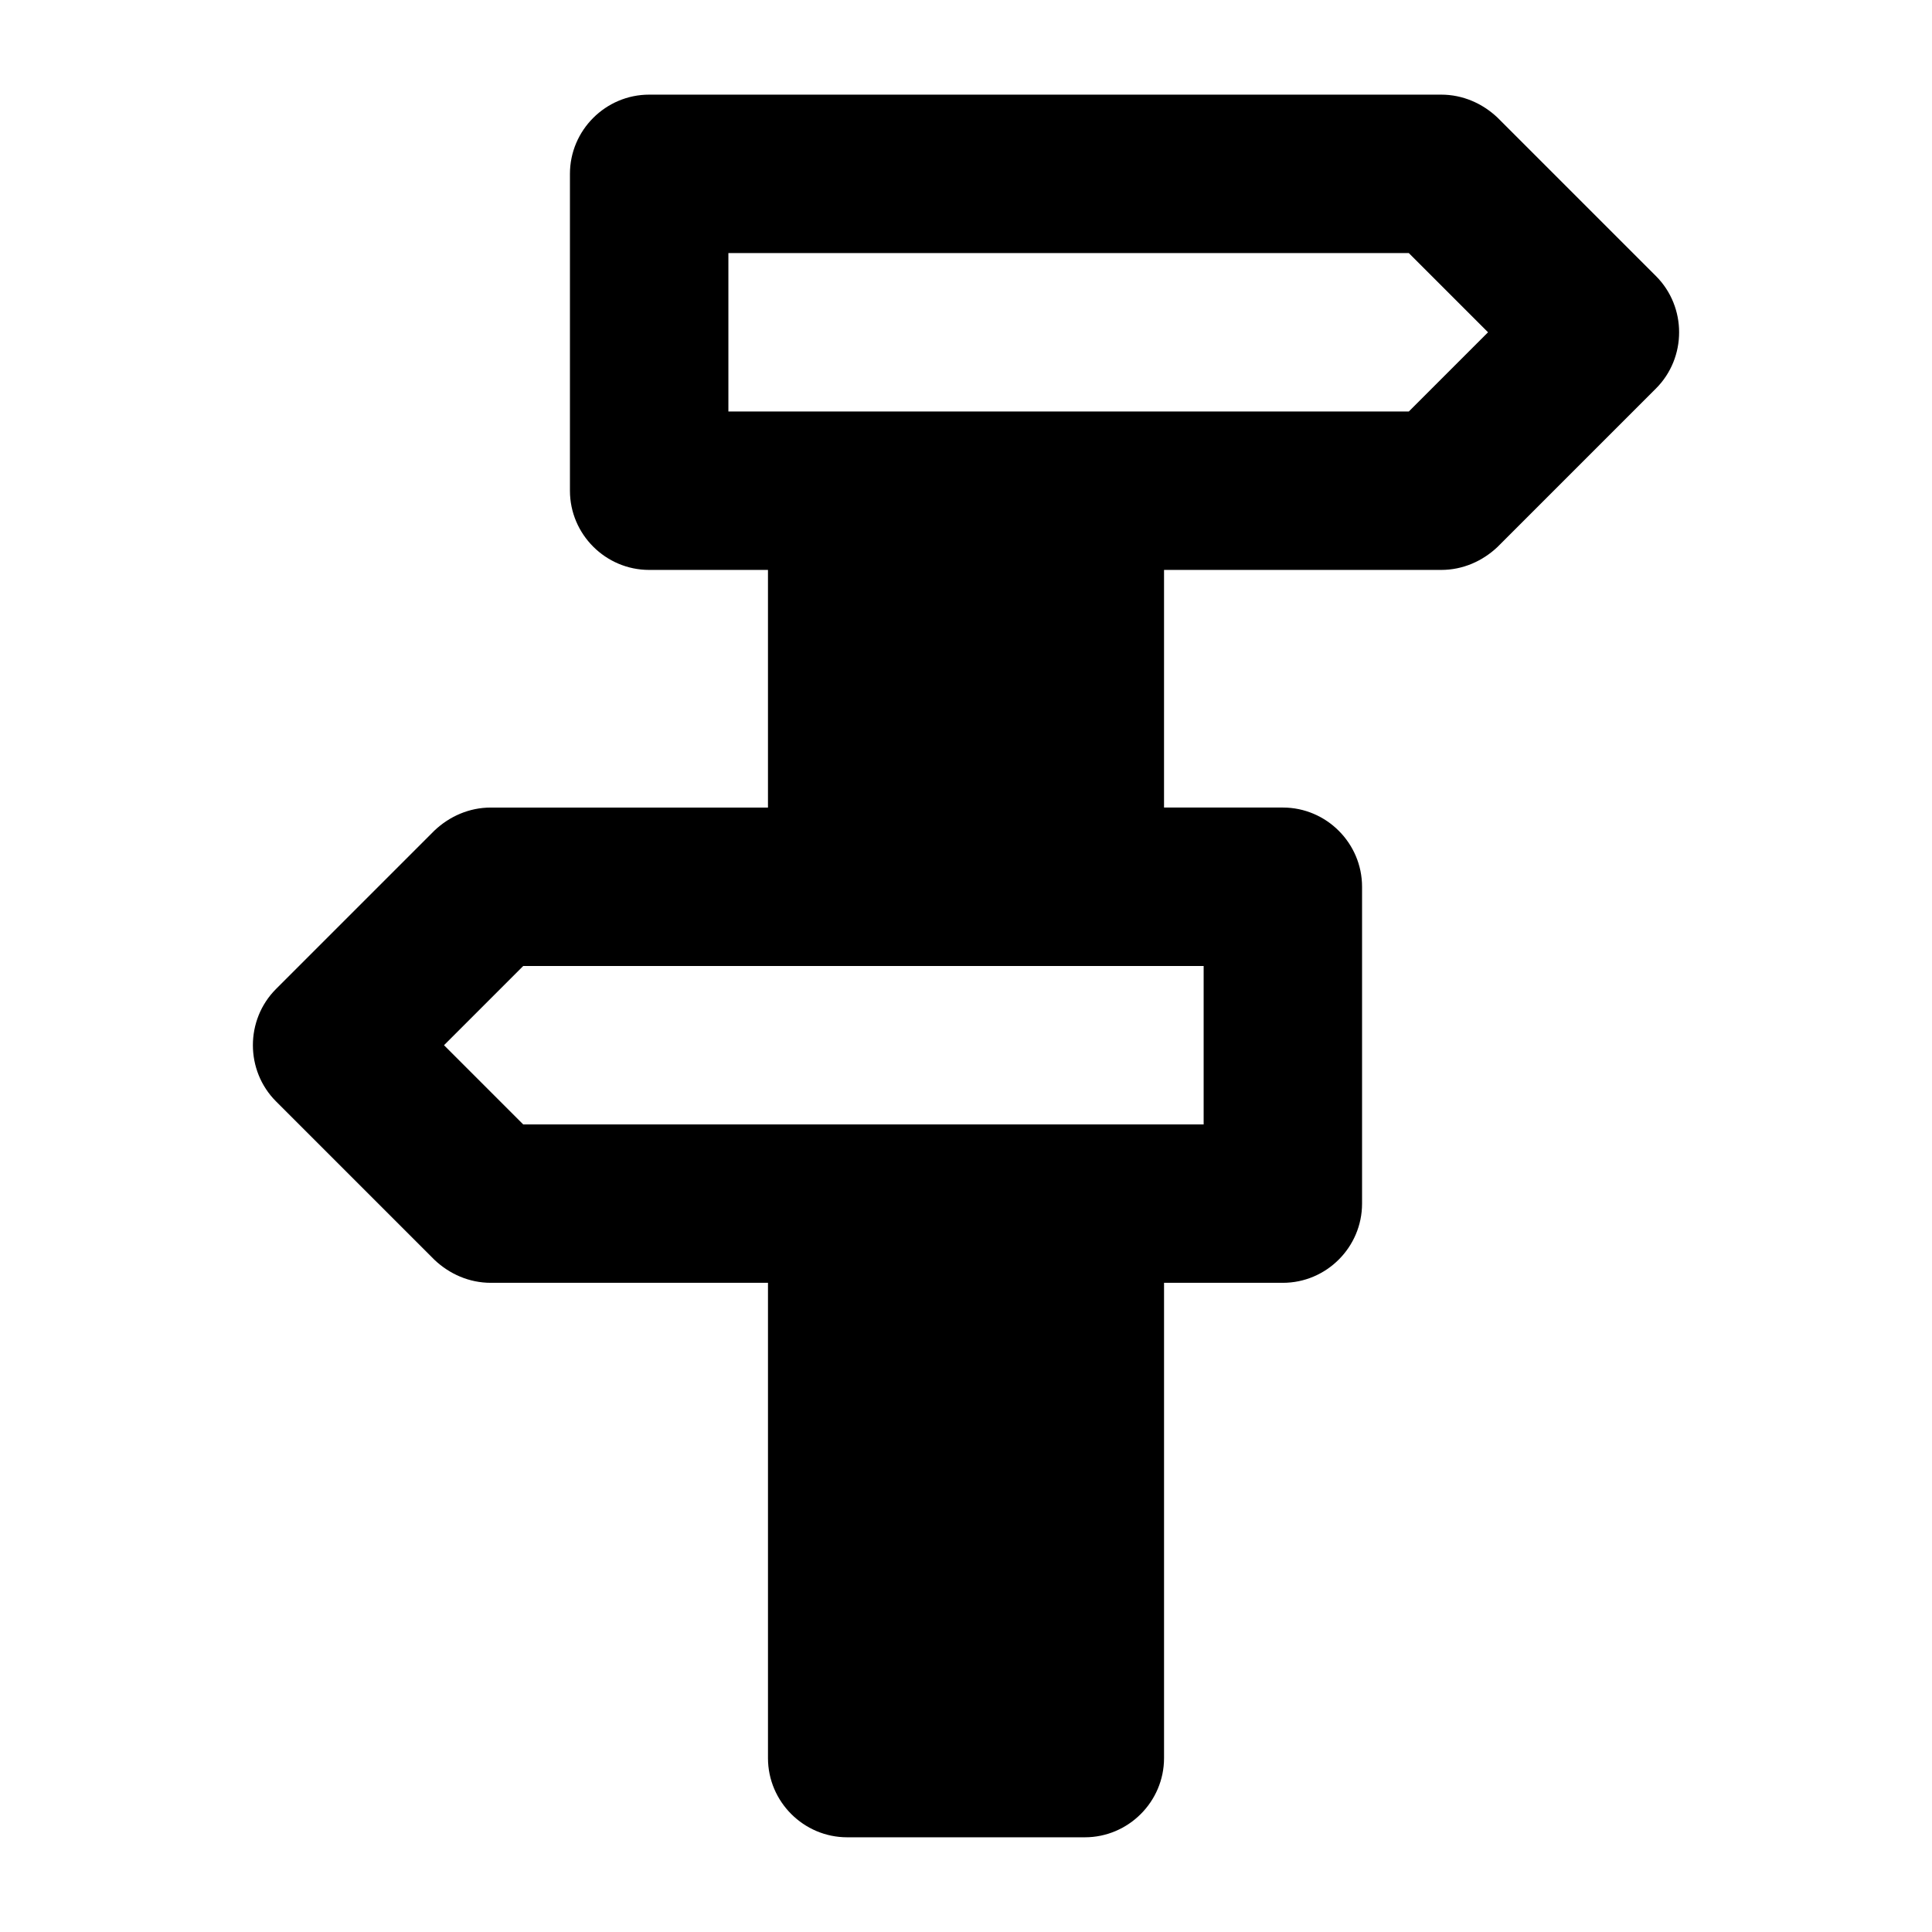 <?xml version="1.0" encoding="UTF-8"?>
<!-- Uploaded to: ICON Repo, www.iconrepo.com, Generator: ICON Repo Mixer Tools -->
<svg fill="#000000" width="800px" height="800px" version="1.1" viewBox="144 144 512 512" xmlns="http://www.w3.org/2000/svg">
 <path d="m217.16 435.89 41.984 41.984c3.988 3.777 9.238 6.086 14.906 6.086h73.473v125.95c0 11.547 9.445 20.992 20.992 20.992h62.977c11.547 0 20.992-9.445 20.992-20.992v-125.95h31.484c11.547 0 20.992-9.445 20.992-20.992v-83.969c0-11.547-9.445-20.992-20.992-20.992h-31.488l0.004-62.973h73.469c5.668 0 10.914-2.309 14.906-6.086l41.984-41.984c8.188-8.188 8.188-21.621 0-29.809l-41.984-41.984c-3.988-3.781-9.238-6.09-14.906-6.09h-209.92c-11.547 0-20.992 9.445-20.992 20.992v83.969c0 11.547 9.445 20.992 20.992 20.992h31.488v62.977h-73.473c-5.668 0-10.914 2.309-14.906 6.086l-41.984 41.984c-8.184 8.188-8.184 21.621 0 29.809zm119.87-182.84v-41.984h180.32l20.992 20.992-20.992 20.992zm-54.371 146.95h180.32v41.984h-180.32l-20.992-20.992z"/>
</svg>